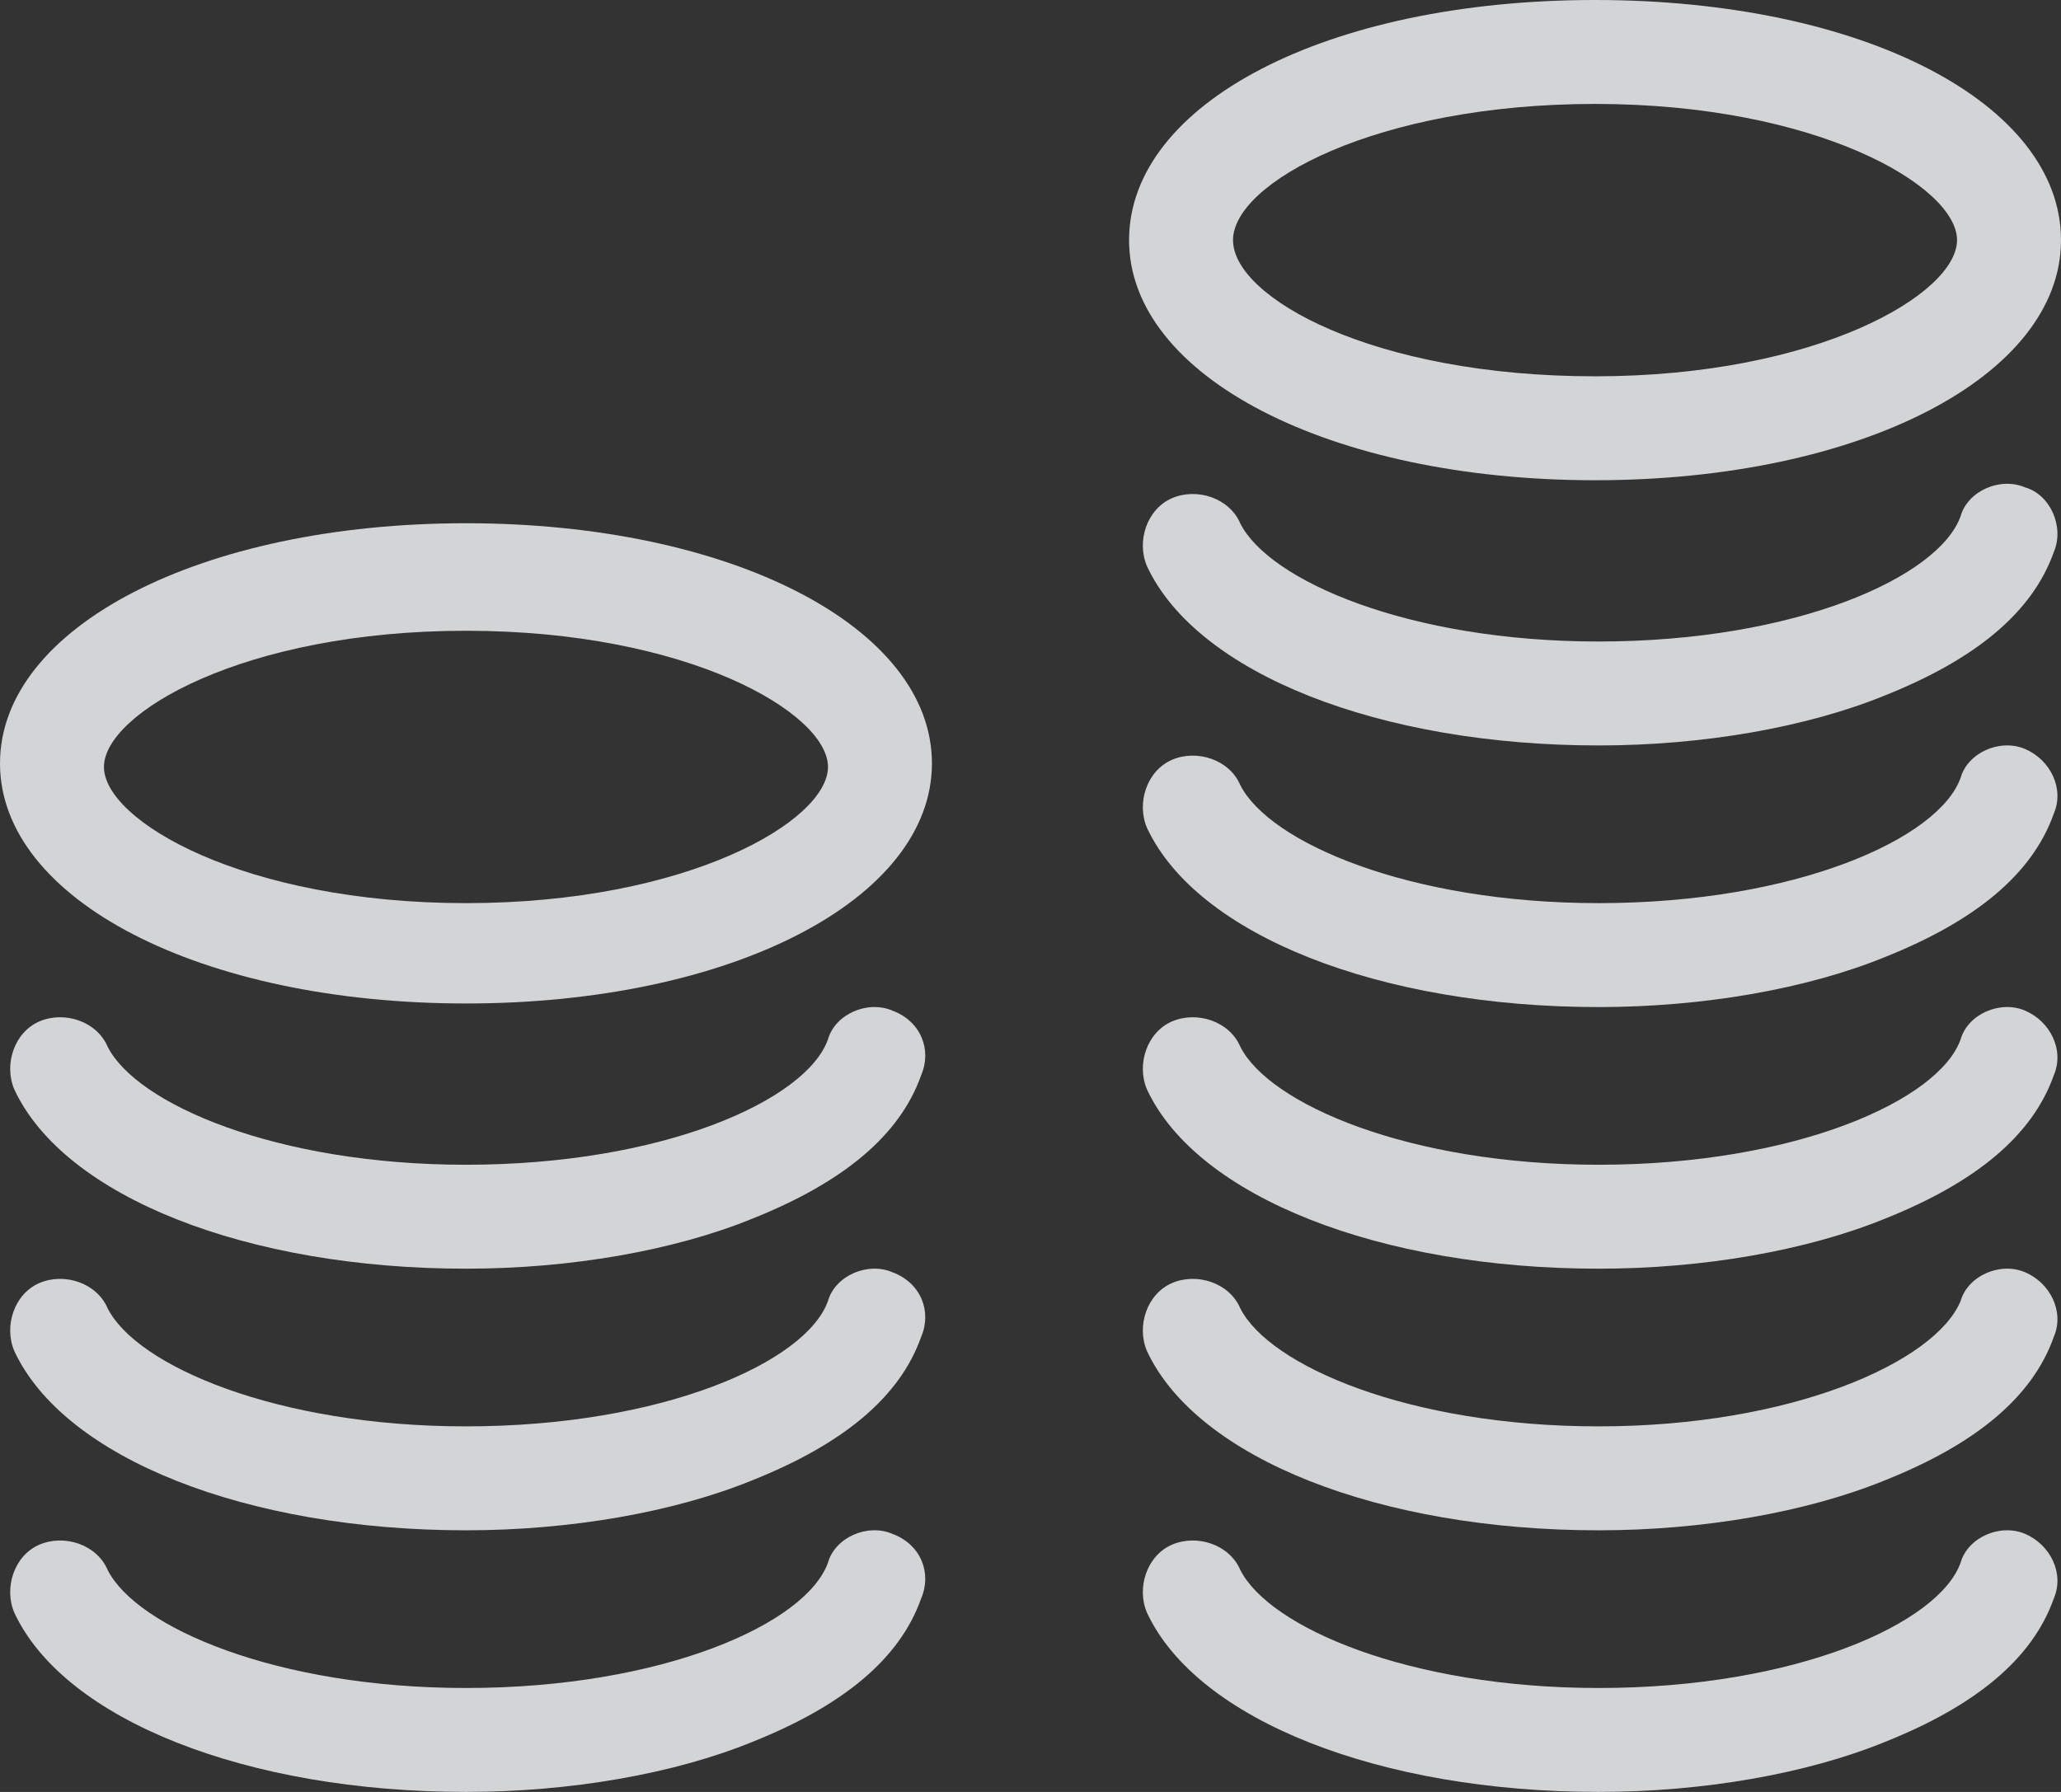 <?xml version="1.0" encoding="utf-8"?>
<!-- Generator: Adobe Illustrator 19.0.0, SVG Export Plug-In . SVG Version: 6.00 Build 0)  -->
<svg version="1.1" id="Слой_1" xmlns="http://www.w3.org/2000/svg" xmlns:xlink="http://www.w3.org/1999/xlink" x="0px" y="0px"
	 viewBox="0 0 57.5 50" style="enable-background:new 0 0 57.5 50;" xml:space="preserve">
<rect x="0" y="0" width="57.5" height="50" fill="#333333" stroke="none"/>
<style type="text/css">
	.st0{opacity:0.8;}
	.st1{fill:#FAFDFF;}
</style>
<g id="XMLID_644_" class="st0">
	<g id="XMLID_645_">
		<path id="XMLID_658_" class="st1" d="M44.5,13.4c7.4,0,13-2.9,13-6.7S52,0,44.5,0s-13,2.9-13,6.7C31.5,10.5,37.1,13.4,44.5,13.4z
			 M44.5,2.9c6.2,0,10.1,2.3,10.1,3.8s-3.9,3.8-10.1,3.8S34.4,8.3,34.4,6.7S38.4,2.9,44.5,2.9z"/>
		<path id="XMLID_640_" class="st1" d="M56.5,13.6c-0.7-0.3-1.6,0.1-1.8,0.8c-0.6,1.7-4.6,3.5-10.1,3.5c-5.3,0-9.2-1.7-10-3.3
			c-0.3-0.7-1.2-1-1.9-0.7c-0.7,0.3-1,1.2-0.7,1.9c1.4,3,6.5,5,12.6,5c2.9,0,5.8-0.5,8-1.4c2.5-1,4.1-2.3,4.7-4
			C57.6,14.7,57.2,13.8,56.5,13.6z"/>
		<path id="XMLID_639_" class="st1" d="M56.5,20.9c-0.7-0.3-1.6,0.1-1.8,0.8c-0.6,1.7-4.6,3.5-10.1,3.5c-5.3,0-9.2-1.7-10-3.3
			c-0.3-0.7-1.2-1-1.9-0.7c-0.7,0.3-1,1.2-0.7,1.9c1.4,3,6.5,5,12.6,5c2.9,0,5.8-0.5,8-1.4c2.5-1,4.1-2.3,4.7-4
			C57.6,22,57.2,21.2,56.5,20.9z"/>
		<path id="XMLID_628_" class="st1" d="M56.5,28.2c-0.7-0.3-1.6,0.1-1.8,0.8c-0.6,1.7-4.6,3.5-10.1,3.5c-5.3,0-9.2-1.7-10-3.3
			c-0.3-0.7-1.2-1-1.9-0.7c-0.7,0.3-1,1.2-0.7,1.9c1.4,3,6.5,5,12.6,5c2.9,0,5.8-0.5,8-1.4c2.5-1,4.1-2.3,4.7-4
			C57.6,29.3,57.2,28.5,56.5,28.2z"/>
		<path id="XMLID_627_" class="st1" d="M56.5,35.5c-0.7-0.3-1.6,0.1-1.8,0.8C54,38,50,39.8,44.6,39.8c-5.3,0-9.2-1.7-10-3.3
			c-0.3-0.7-1.2-1-1.9-0.7c-0.7,0.3-1,1.2-0.7,1.9c1.4,3,6.5,5,12.6,5c2.9,0,5.8-0.5,8-1.4c2.5-1,4.1-2.3,4.7-4
			C57.6,36.6,57.2,35.8,56.5,35.5z"/>
		<path id="XMLID_609_" class="st1" d="M56.5,42.8c-0.7-0.3-1.6,0.1-1.8,0.8c-0.6,1.7-4.6,3.5-10.1,3.5c-5.3,0-9.2-1.7-10-3.3
			c-0.3-0.7-1.2-1-1.9-0.7c-0.7,0.3-1,1.2-0.7,1.9c1.4,3,6.5,5,12.6,5c2.9,0,5.8-0.5,8-1.4c2.5-1,4.1-2.3,4.7-4
			C57.6,43.9,57.2,43.1,56.5,42.8z"/>
		<path id="XMLID_608_" class="st1" d="M24.9,28.2c-0.7-0.3-1.6,0.1-1.8,0.8c-0.6,1.7-4.6,3.5-10.1,3.5c-5.3,0-9.2-1.7-10-3.3
			c-0.3-0.7-1.2-1-1.9-0.7c-0.7,0.3-1,1.2-0.7,1.9c1.4,3,6.5,5,12.6,5c2.9,0,5.8-0.5,8-1.4c2.5-1,4.1-2.3,4.7-4
			C26,29.3,25.7,28.5,24.9,28.2z"/>
		<path id="XMLID_603_" class="st1" d="M24.9,35.5c-0.7-0.3-1.6,0.1-1.8,0.8c-0.6,1.7-4.6,3.5-10.1,3.5c-5.3,0-9.2-1.7-10-3.3
			c-0.3-0.7-1.2-1-1.9-0.7c-0.7,0.3-1,1.2-0.7,1.9c1.4,3,6.5,5,12.6,5c2.9,0,5.8-0.5,8-1.4c2.5-1,4.1-2.3,4.7-4
			C26,36.6,25.7,35.8,24.9,35.5z"/>
		<path id="XMLID_602_" class="st1" d="M24.9,42.8c-0.7-0.3-1.6,0.1-1.8,0.8c-0.6,1.7-4.6,3.5-10.1,3.5c-5.3,0-9.2-1.7-10-3.3
			c-0.3-0.7-1.2-1-1.9-0.7c-0.7,0.3-1,1.2-0.7,1.9c1.4,3,6.5,5,12.6,5c2.9,0,5.8-0.5,8-1.4c2.5-1,4.1-2.3,4.7-4
			C26,43.9,25.7,43.1,24.9,42.8z"/>
		<path id="XMLID_646_" class="st1" d="M13,14.6c-7.4,0-13,2.9-13,6.7s5.6,6.7,13,6.7s13-2.9,13-6.7S20.4,14.6,13,14.6z M13,25.2
			c-6.2,0-10.1-2.3-10.1-3.8s3.9-3.8,10.1-3.8s10.1,2.3,10.1,3.8S19.2,25.2,13,25.2z"/>
	</g>
</g>
</svg>
